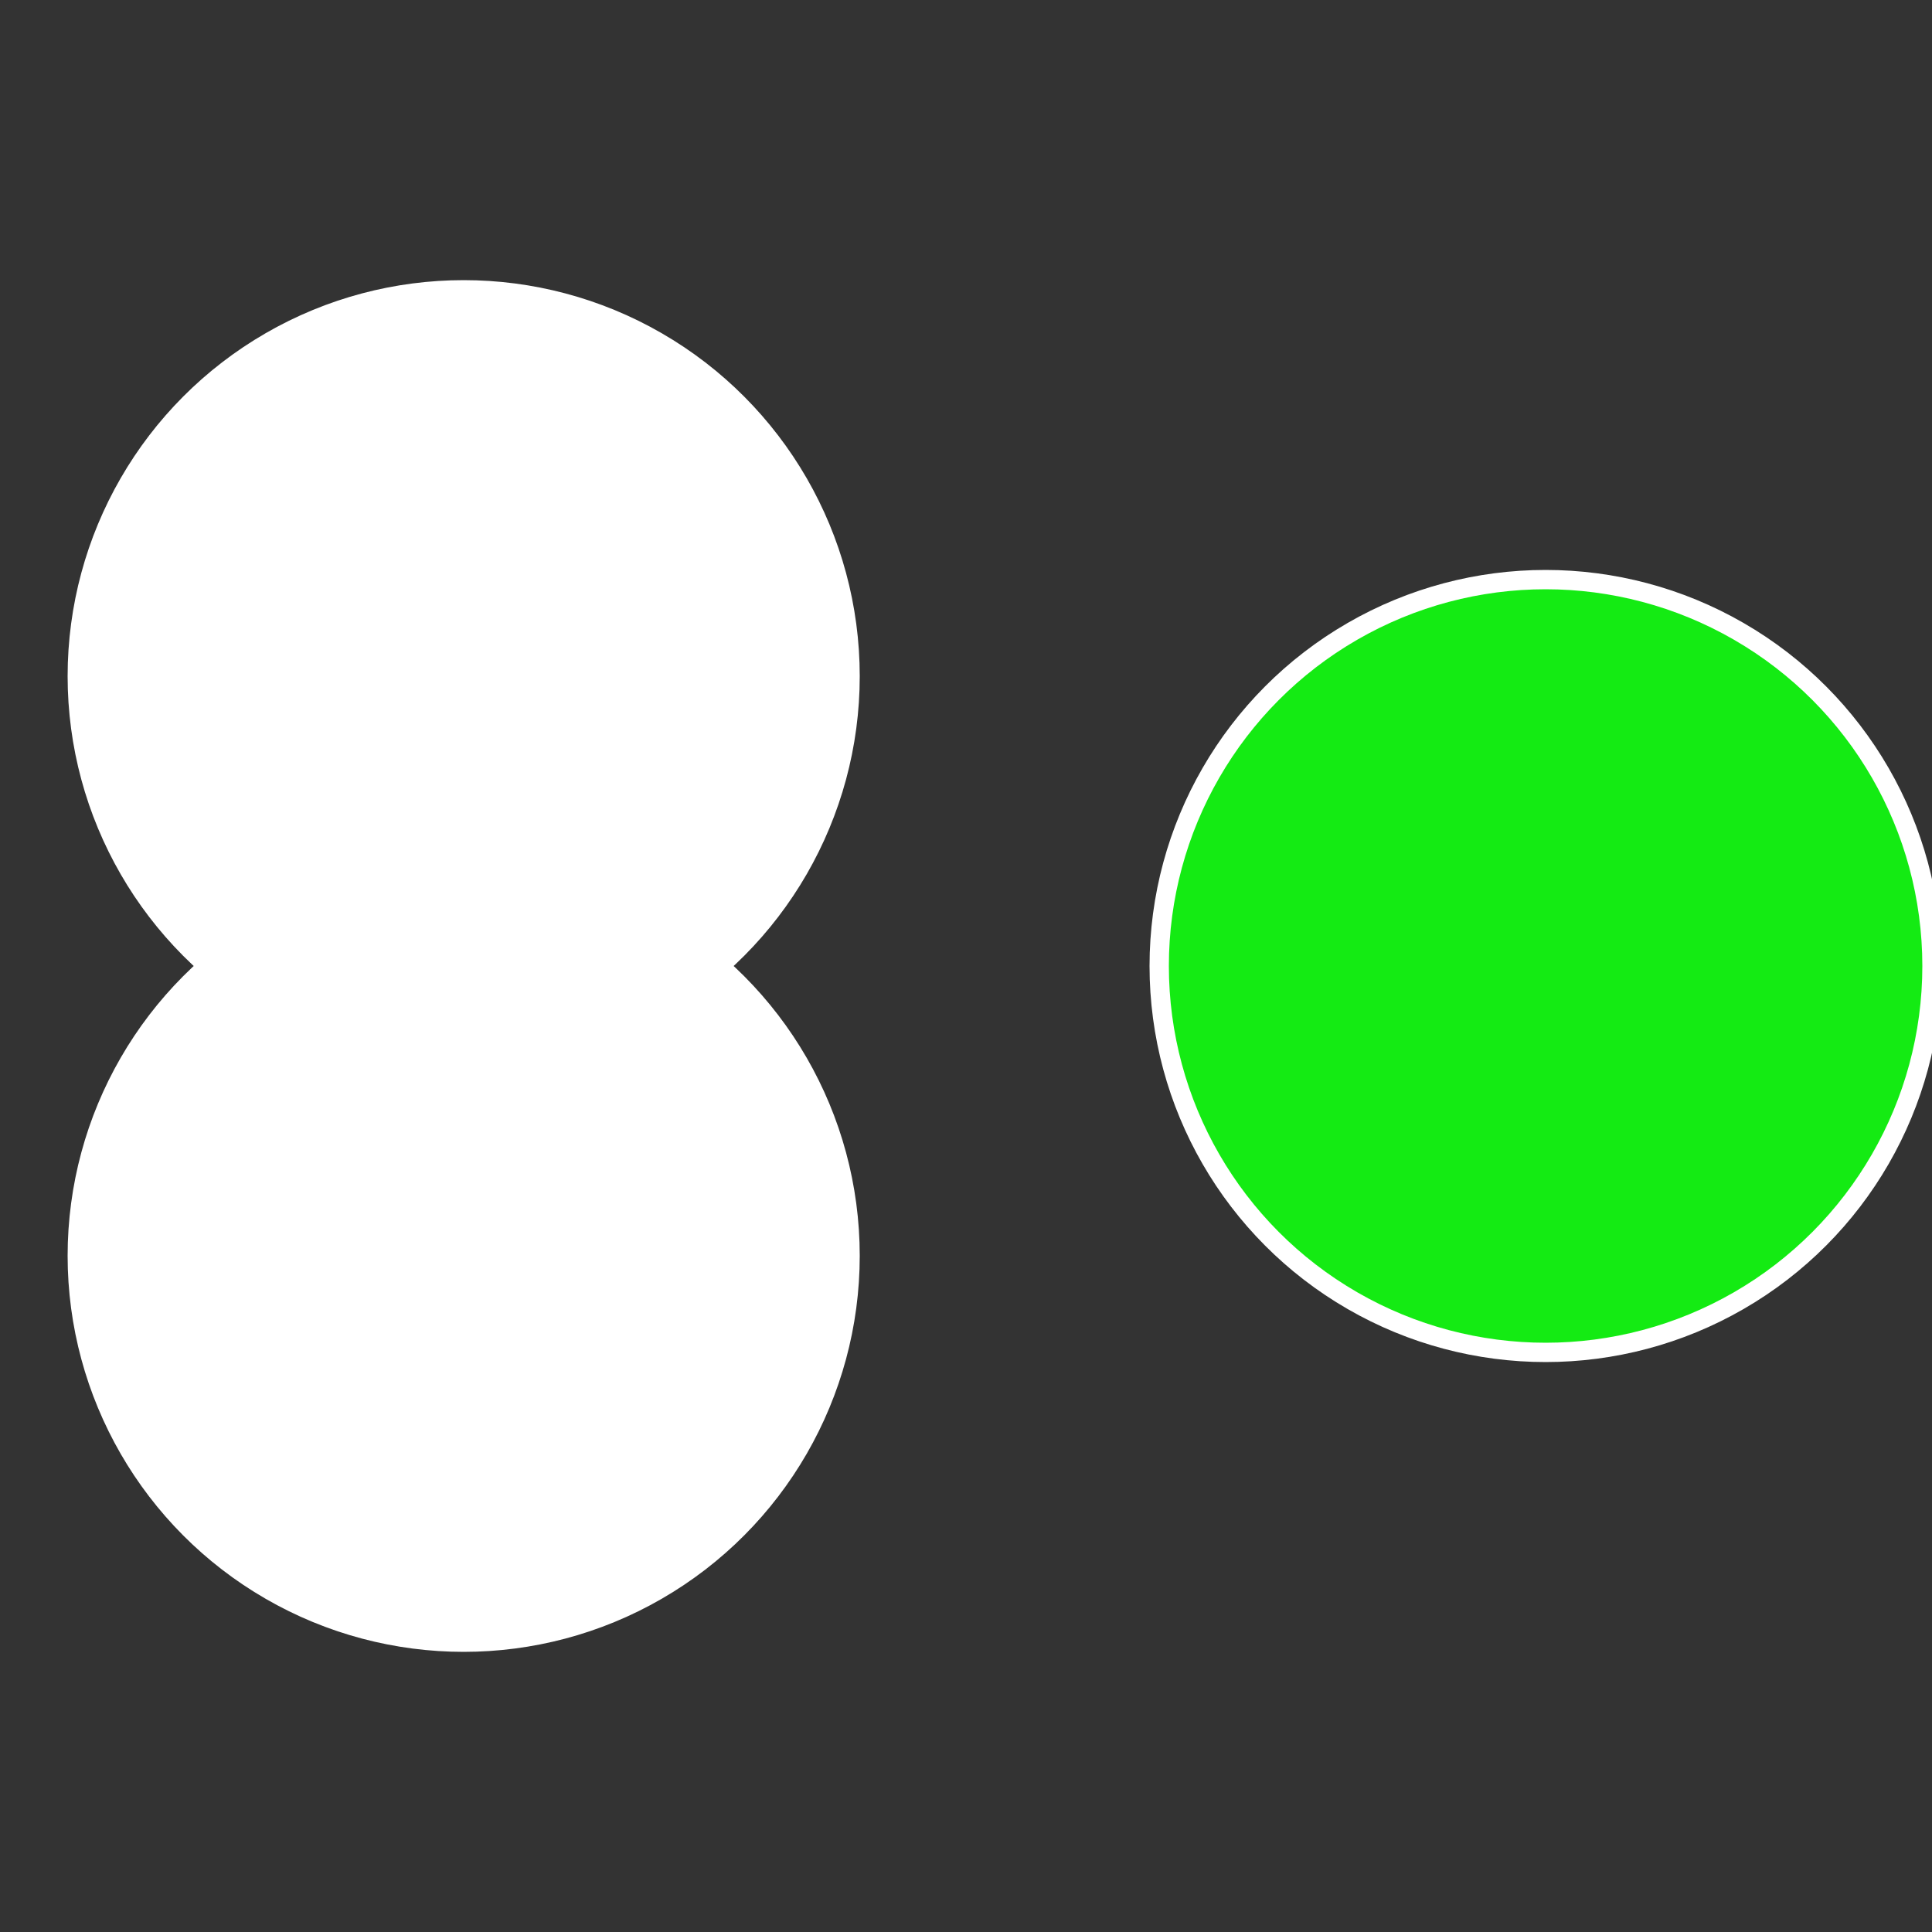 <?xml version="1.0" standalone="no"?>
<svg width="500" height="500" viewBox="-1 -1 2 2" xmlns="http://www.w3.org/2000/svg">
 
                <rect x="-1" y="-1" width="2" height="2" fill="#333333" stroke="none"/>
 
                <circle cx="0.6" cy="0" r="0.4" fill="#14eb138fffffffffffffec0f" stroke="#fff" stroke-width="1%" />
             
                <circle cx="-0.52" cy="0.3" r="0.4" fill="#ffffffffffffec0f1da14eb" stroke="#fff" stroke-width="1%" />
             
                <circle cx="-0.52" cy="-0.3" r="0.4" fill="#ffffffffffffff20ffffffffffffec0f14eb" stroke="#fff" stroke-width="1%" />
            </svg>
